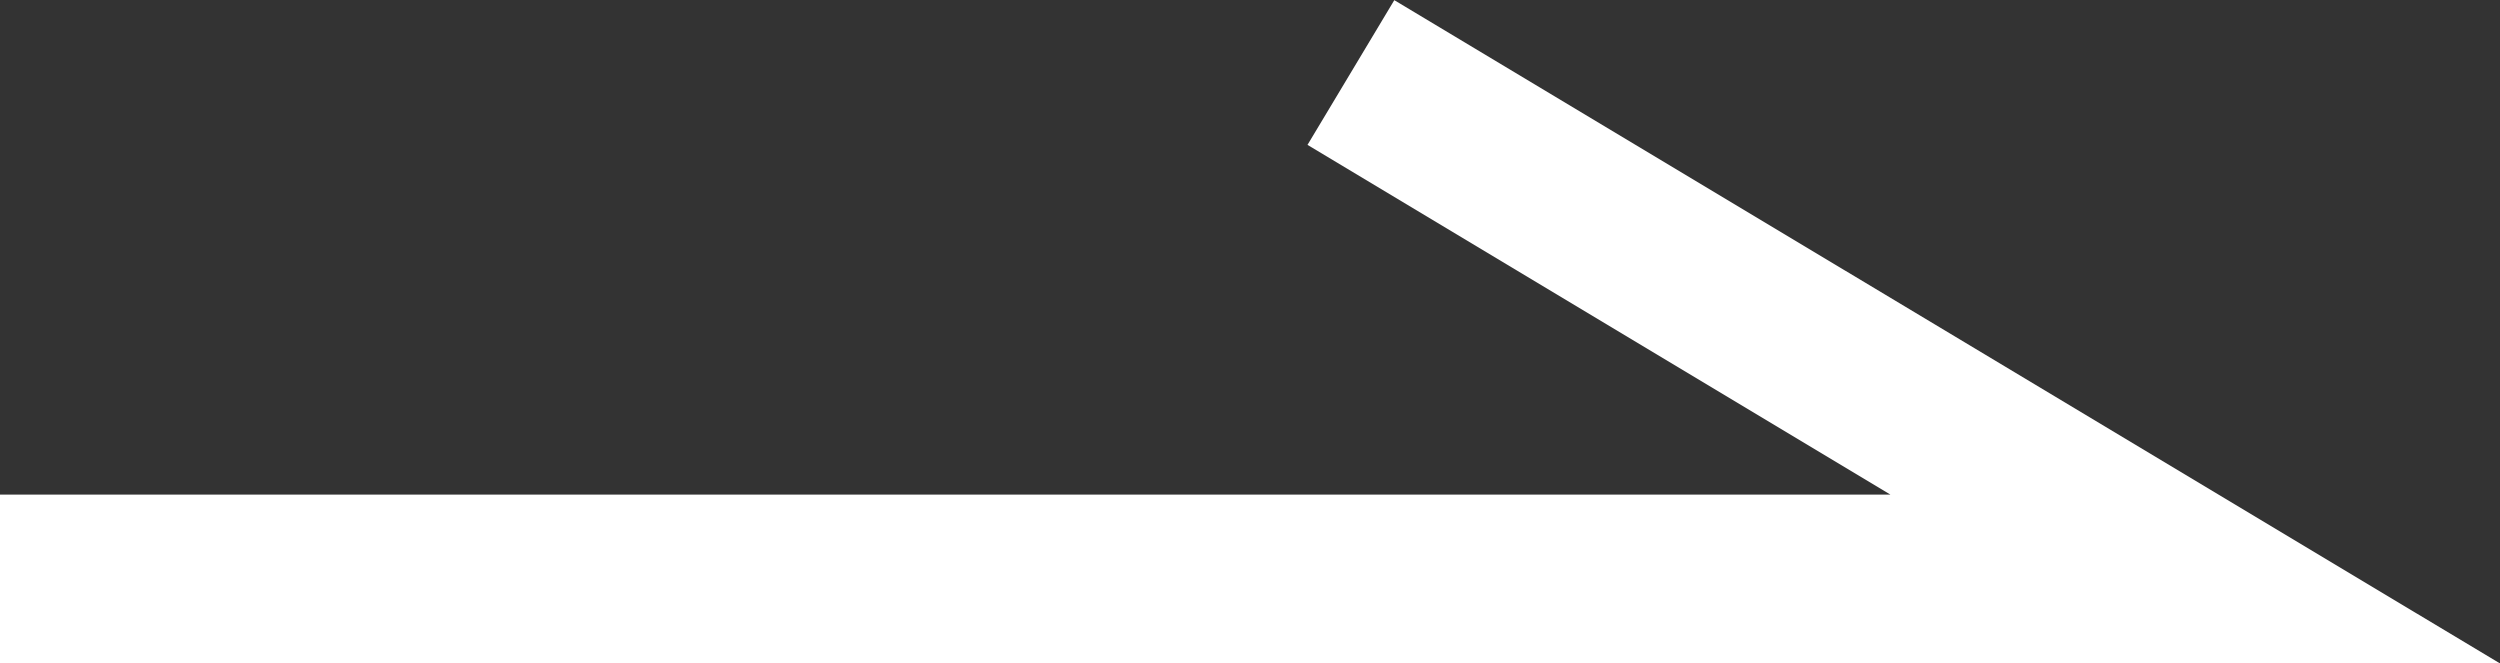 <svg xmlns="http://www.w3.org/2000/svg" width="14.805" height="3.929" viewBox="0 0 14.805 3.929">
  <rect x="0" y="0" width="14.805" height="3.929" fill="#333333" stroke="none"/>
  <path id="シェイプ_20_のコピー" data-name="シェイプ 20 のコピー" d="M409.805,18.5H395v-1h11.195l-3.452-2.071.514-.857Z" transform="translate(-395 -14.571)" fill="#fff"/>
</svg>
